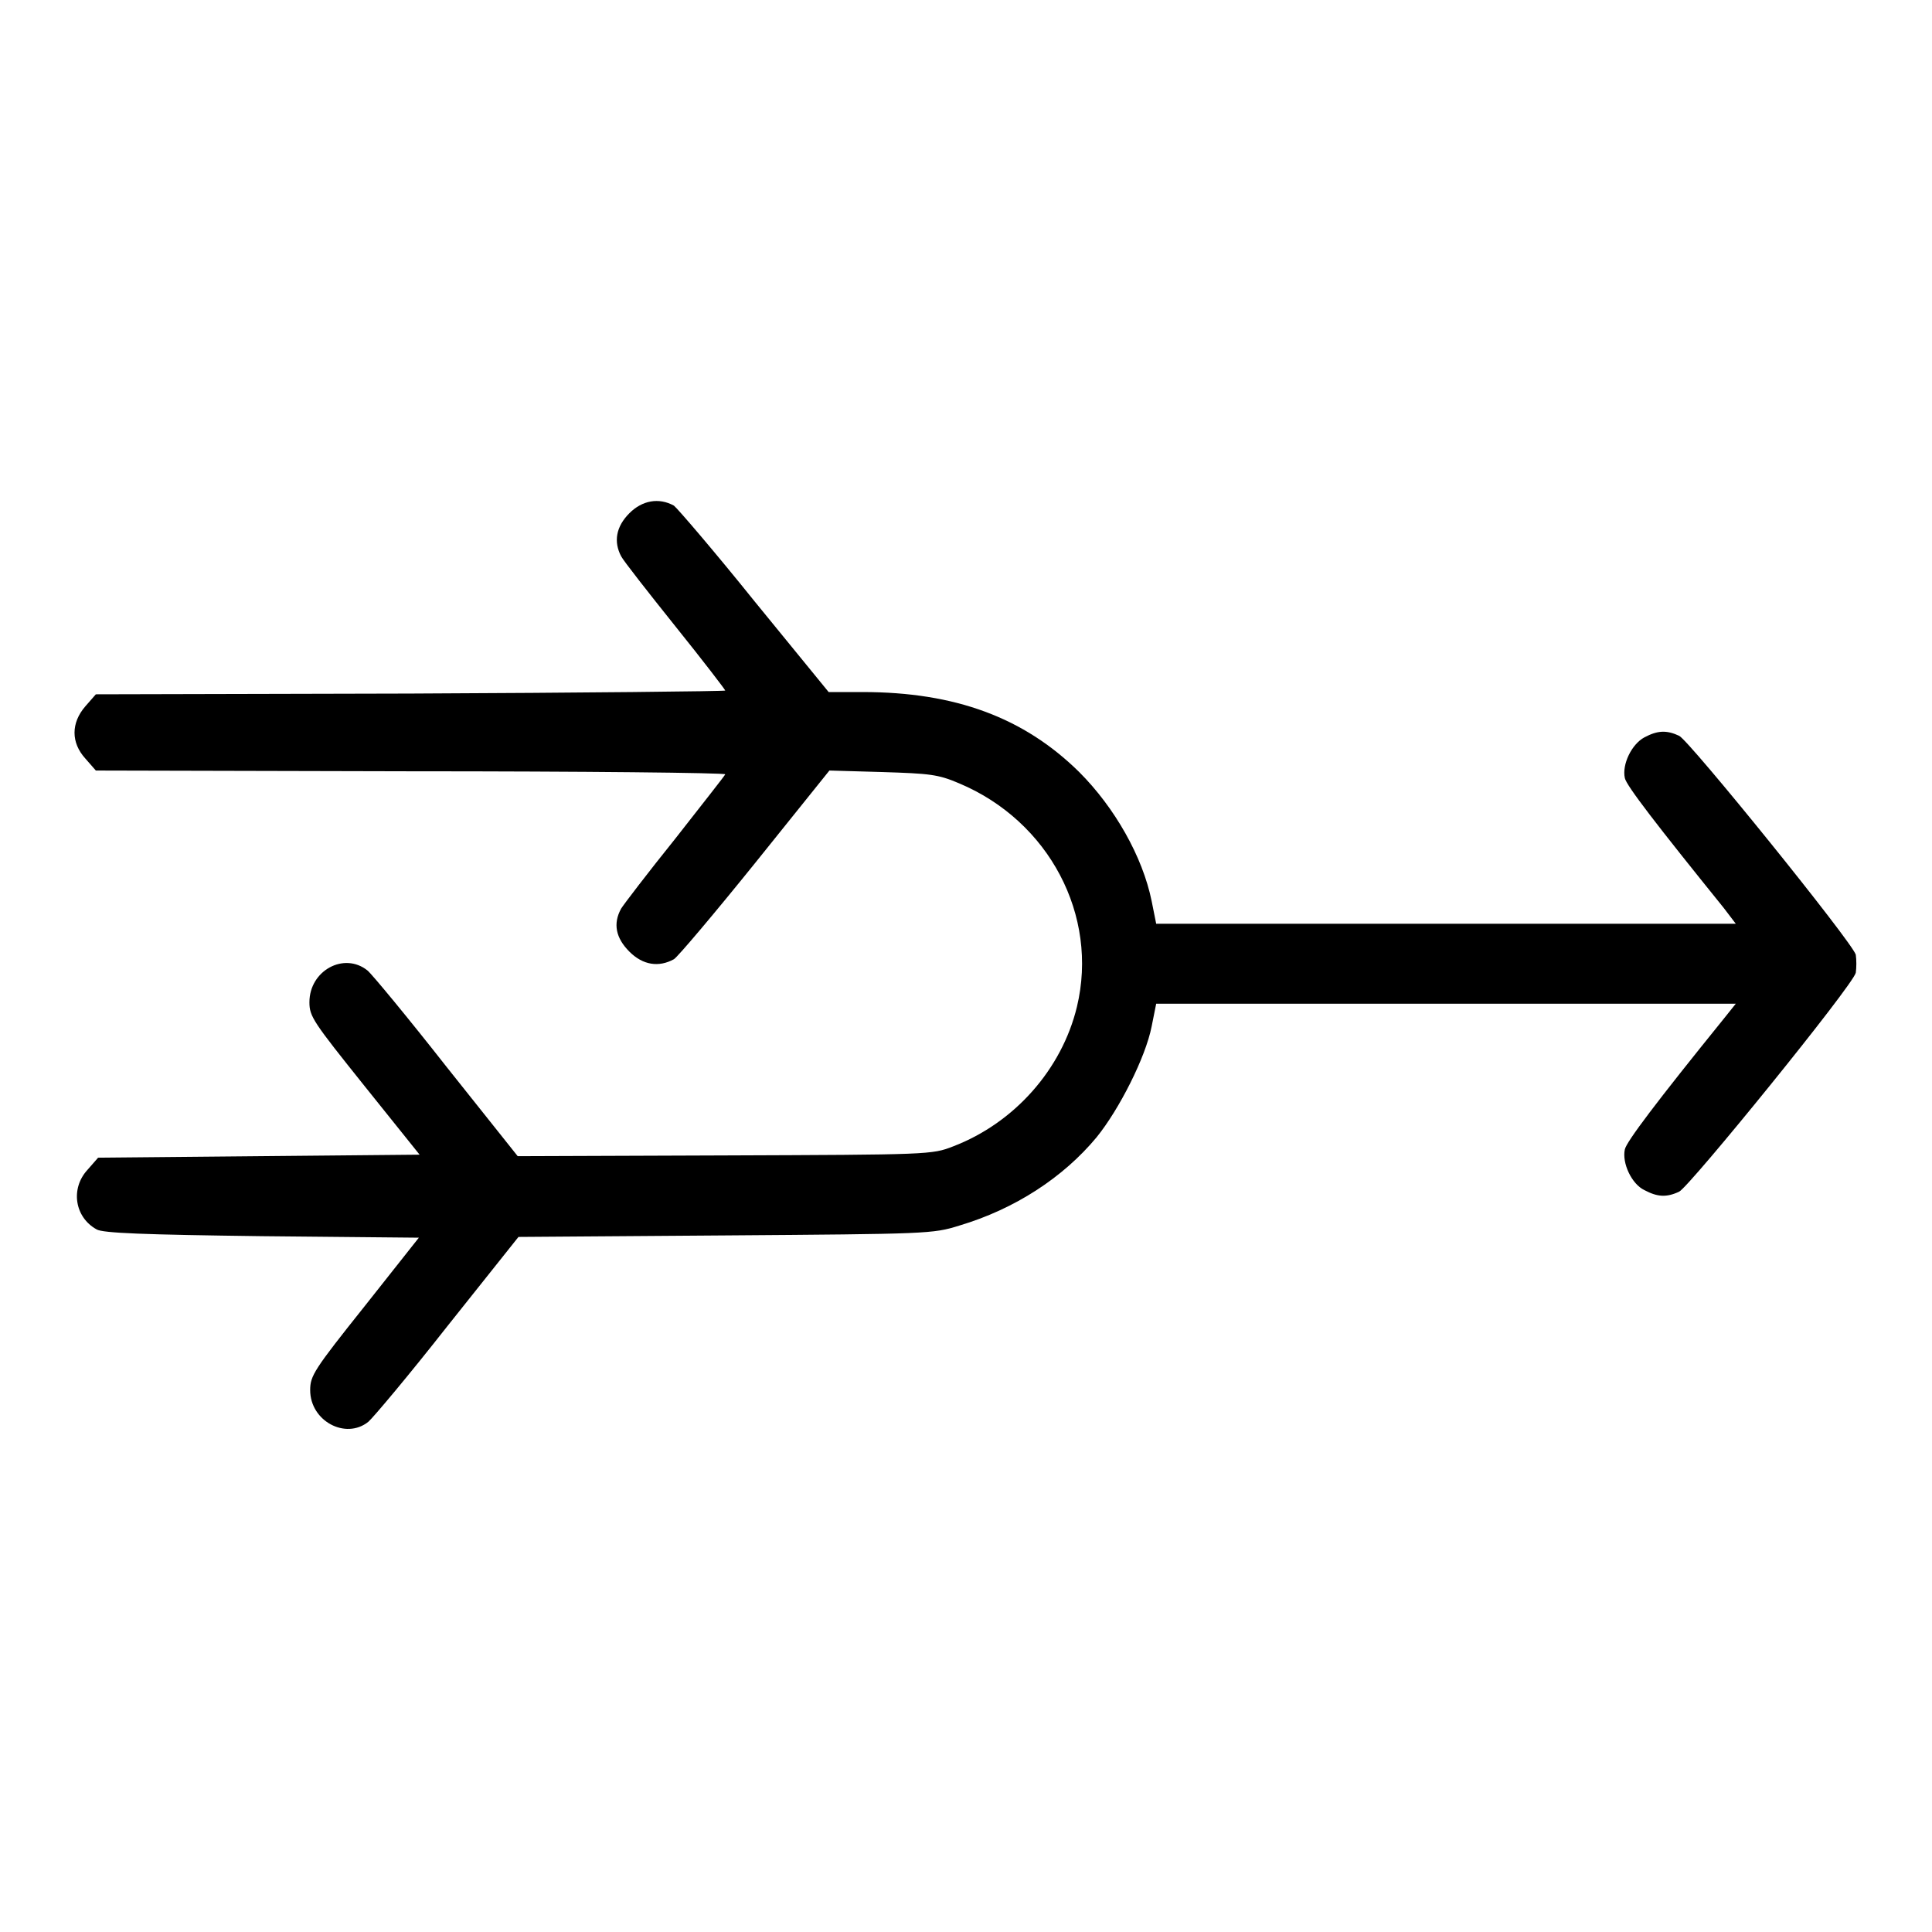 <?xml version="1.0" encoding="utf-8"?>
<!-- Svg Vector Icons : http://www.onlinewebfonts.com/icon -->
<!DOCTYPE svg PUBLIC "-//W3C//DTD SVG 1.1//EN" "http://www.w3.org/Graphics/SVG/1.1/DTD/svg11.dtd">
<svg version="1.1" xmlns="http://www.w3.org/2000/svg" xmlns:xlink="http://www.w3.org/1999/xlink" x="0px" y="0px" viewBox="0 0 256 256" enable-background="new 0 0 256 256" xml:space="preserve">
<g><g><g><path fill="#000000" d="M83.4,68c-1.8,1.8-2.1,3.8-1.1,5.7c0.3,0.6,3.6,4.8,7.2,9.3c3.7,4.6,6.6,8.4,6.6,8.5c0,0.1-18.8,0.3-41.7,0.4l-41.7,0.1l-1.4,1.6c-1.9,2.2-1.9,4.8,0,6.9l1.4,1.6l41.7,0.1c22.9,0,41.7,0.2,41.7,0.4c0,0.1-3,3.9-6.6,8.5c-3.7,4.6-6.9,8.8-7.2,9.3c-1.1,2-0.7,3.9,1.1,5.7c1.8,1.8,3.9,2.1,5.9,1c0.5-0.3,5.4-6.1,10.8-12.8l9.8-12.2l7,0.2c6.3,0.2,7.4,0.3,10.2,1.5c11.9,5,18.5,17.5,15.6,29.6c-2,8.3-8.3,15.4-16.4,18.5c-2.8,1.1-3.2,1.1-30.3,1.2l-27.4,0.1l-9.4-11.8c-5.1-6.5-9.9-12.3-10.5-12.8c-3.1-2.5-7.7,0-7.7,4.2c0,1.9,0.5,2.6,7.3,11.1l7.3,9.1l-21.3,0.2l-21.3,0.2l-1.4,1.6c-2.3,2.5-1.7,6.3,1.2,7.9c0.8,0.5,6.4,0.7,21.9,0.9l20.8,0.2l-7.2,9.1c-6.7,8.4-7.2,9.2-7.2,11.1c0,4.1,4.7,6.6,7.7,4.2c0.6-0.5,5.4-6.2,10.5-12.7l9.4-11.8l27.4-0.2c26.8-0.2,27.5-0.2,31-1.3c7.4-2.2,13.8-6.4,18.2-11.7c3-3.7,6.5-10.6,7.3-14.7l0.6-3h38.4H230l-1.6,2c-8.9,11-12.9,16.3-13.1,17.3c-0.4,1.8,0.9,4.6,2.6,5.4c1.7,0.9,2.9,1,4.6,0.2c1.4-0.7,23-27.3,23.4-29c0.1-0.7,0.1-1.7,0-2.4c-0.5-1.7-22-28.3-23.4-29c-1.7-0.8-2.9-0.7-4.6,0.2c-1.7,0.9-3,3.6-2.6,5.4c0.2,1,4.3,6.3,13.1,17.2l1.6,2.1h-38.4h-38.4l-0.6-3c-1.2-5.9-4.9-12.4-9.6-17.1c-7.3-7.2-16.4-10.6-28.7-10.6h-4.5L100,79.7C94.7,73.1,89.8,67.4,89.3,67C87.3,65.9,85.1,66.3,83.4,68z"/></g></g></g>
</svg>